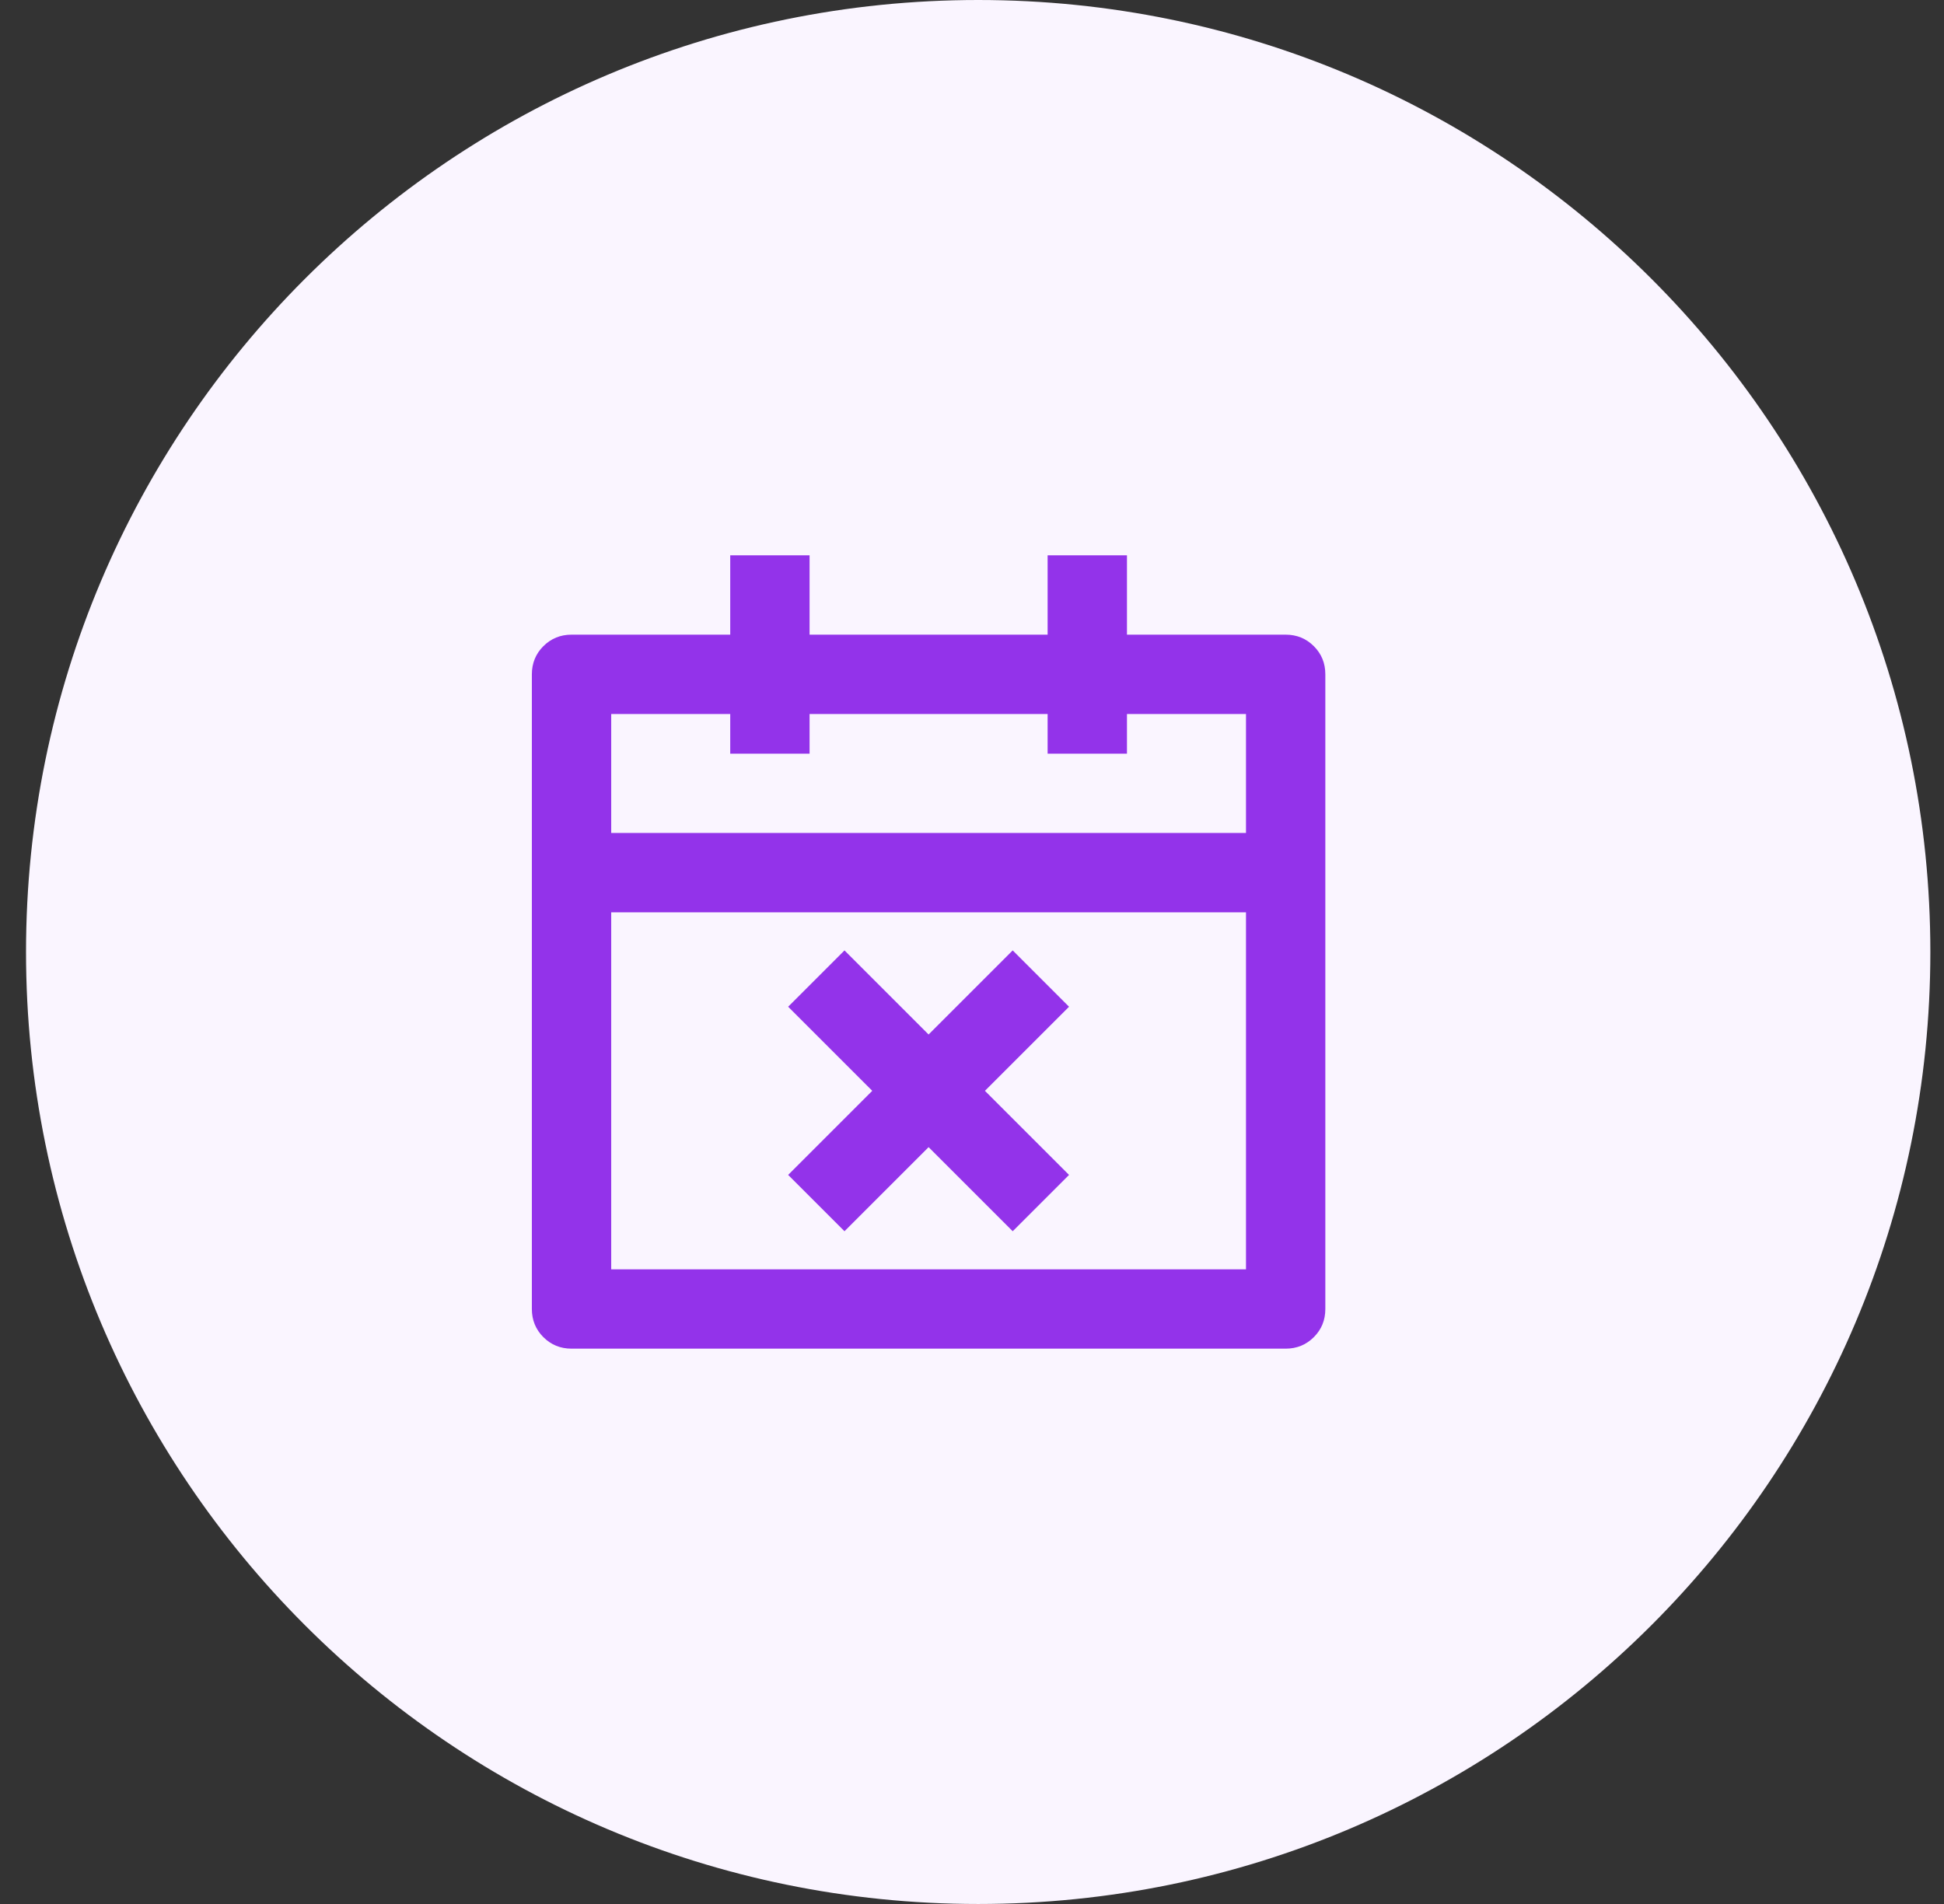 <svg width="49" height="48" viewBox="0 0 49 48" fill="none" xmlns="http://www.w3.org/2000/svg">
<rect x="0" y="0" width="49" height="48" fill="#333333" stroke="none"/>
<path d="M0.656 24C0.656 10.745 11.401 0 24.656 0C37.911 0 48.656 10.745 48.656 24C48.656 37.255 37.911 48 24.656 48C11.401 48 0.656 37.255 0.656 24Z" fill="#FAF5FF"/>
<path d="M20.406 16V14H18.406V16H14.406C14.126 16 13.89 16.097 13.696 16.29C13.503 16.483 13.406 16.72 13.406 17V33C13.406 33.28 13.503 33.517 13.696 33.71C13.89 33.903 14.126 34 14.406 34H32.406C32.686 34 32.923 33.903 33.116 33.71C33.31 33.517 33.406 33.28 33.406 33V17C33.406 16.72 33.31 16.483 33.116 16.29C32.923 16.097 32.686 16 32.406 16H28.406V14H26.406V16H20.406ZM15.406 23H31.406V32H15.406V23ZM15.406 18H18.406V19H20.406V18H26.406V19H28.406V18H31.406V21H15.406V18ZM21.286 23.96L23.406 26.08L25.526 23.96L26.946 25.38L24.826 27.5L26.946 29.62L25.526 31.04L23.406 28.92L21.286 31.04L19.866 29.62L21.986 27.5L19.866 25.38L21.286 23.96Z" fill="#9333EA"/>
</svg>
